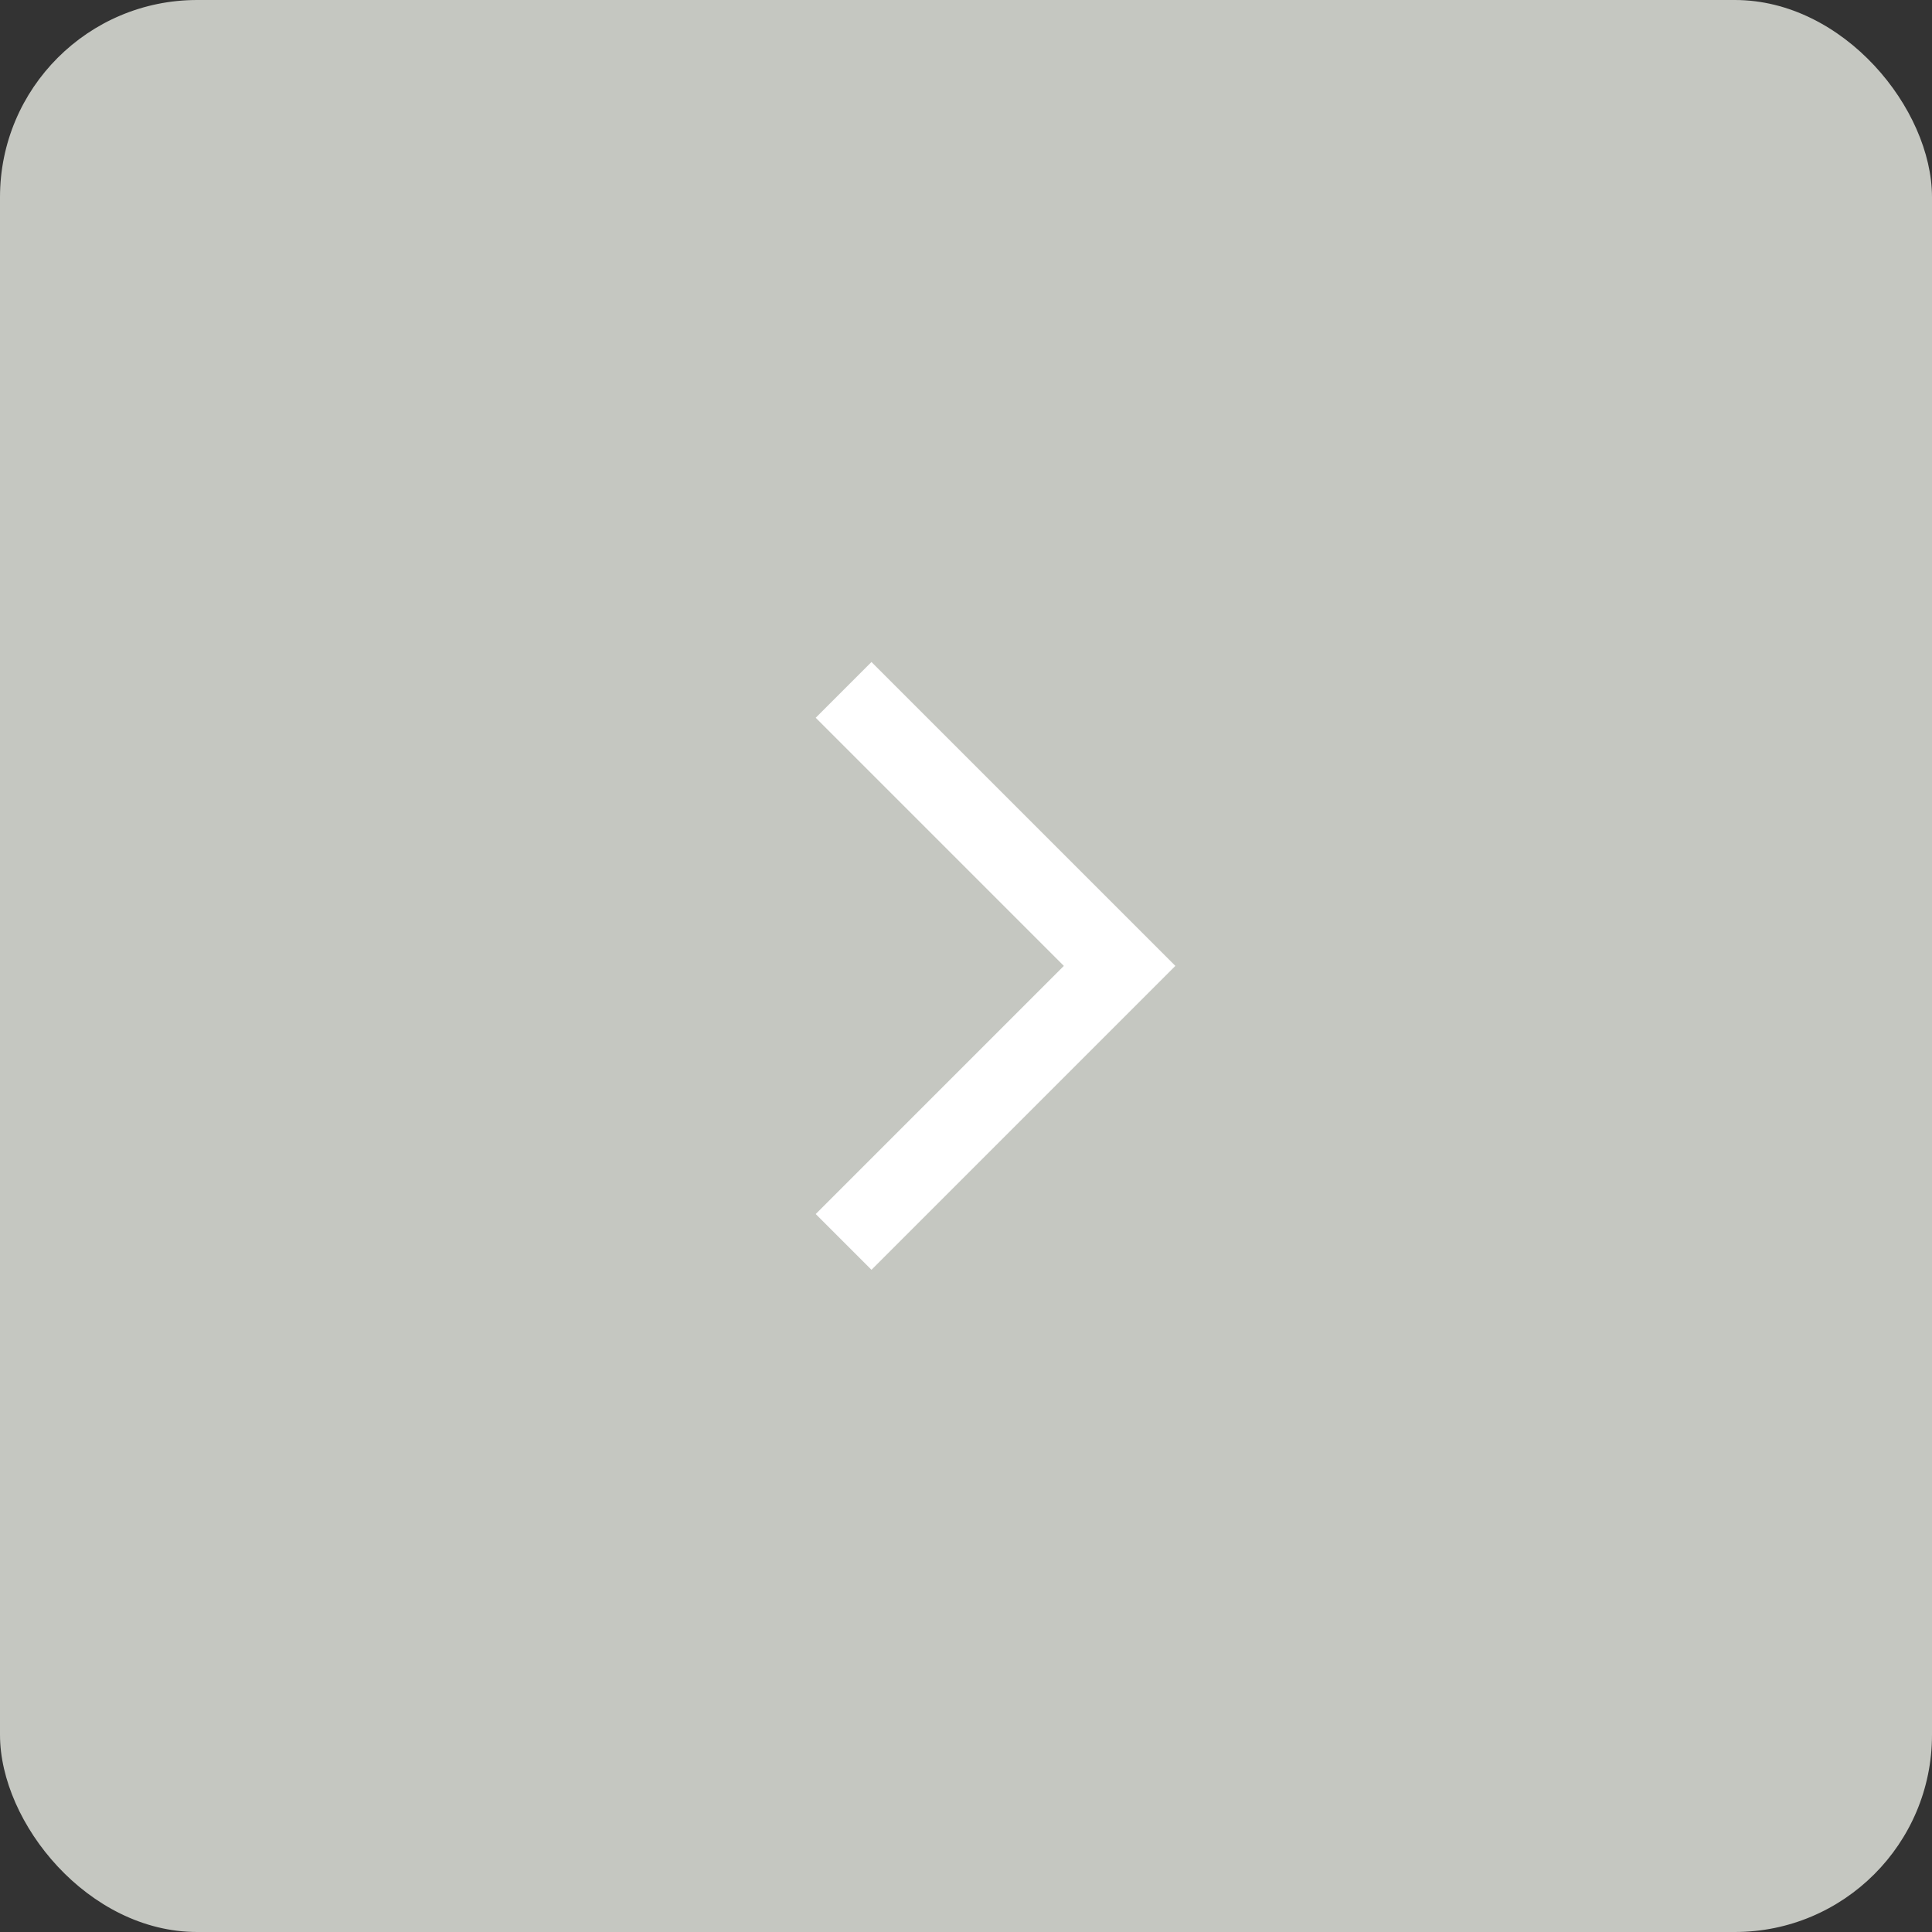 <svg xmlns="http://www.w3.org/2000/svg" width="49" height="49" viewBox="0 0 49 49">
  <rect x="0" y="0" width="49" height="49" fill="#333333" stroke="none"/>
  <g id="グループ_441" data-name="グループ 441" transform="translate(288 3379) rotate(180)">
    <rect id="長方形_678" data-name="長方形 678" width="49" height="49" rx="5" transform="translate(239 3330)" fill="#c5c7c1"/>
    <path id="パス_44" data-name="パス 44" d="M312.635,3345.51h9.9v9.9" transform="translate(-1877.962 5948.202) rotate(-135)" fill="none" stroke="#fff" stroke-width="2"/>
  </g>
</svg>
